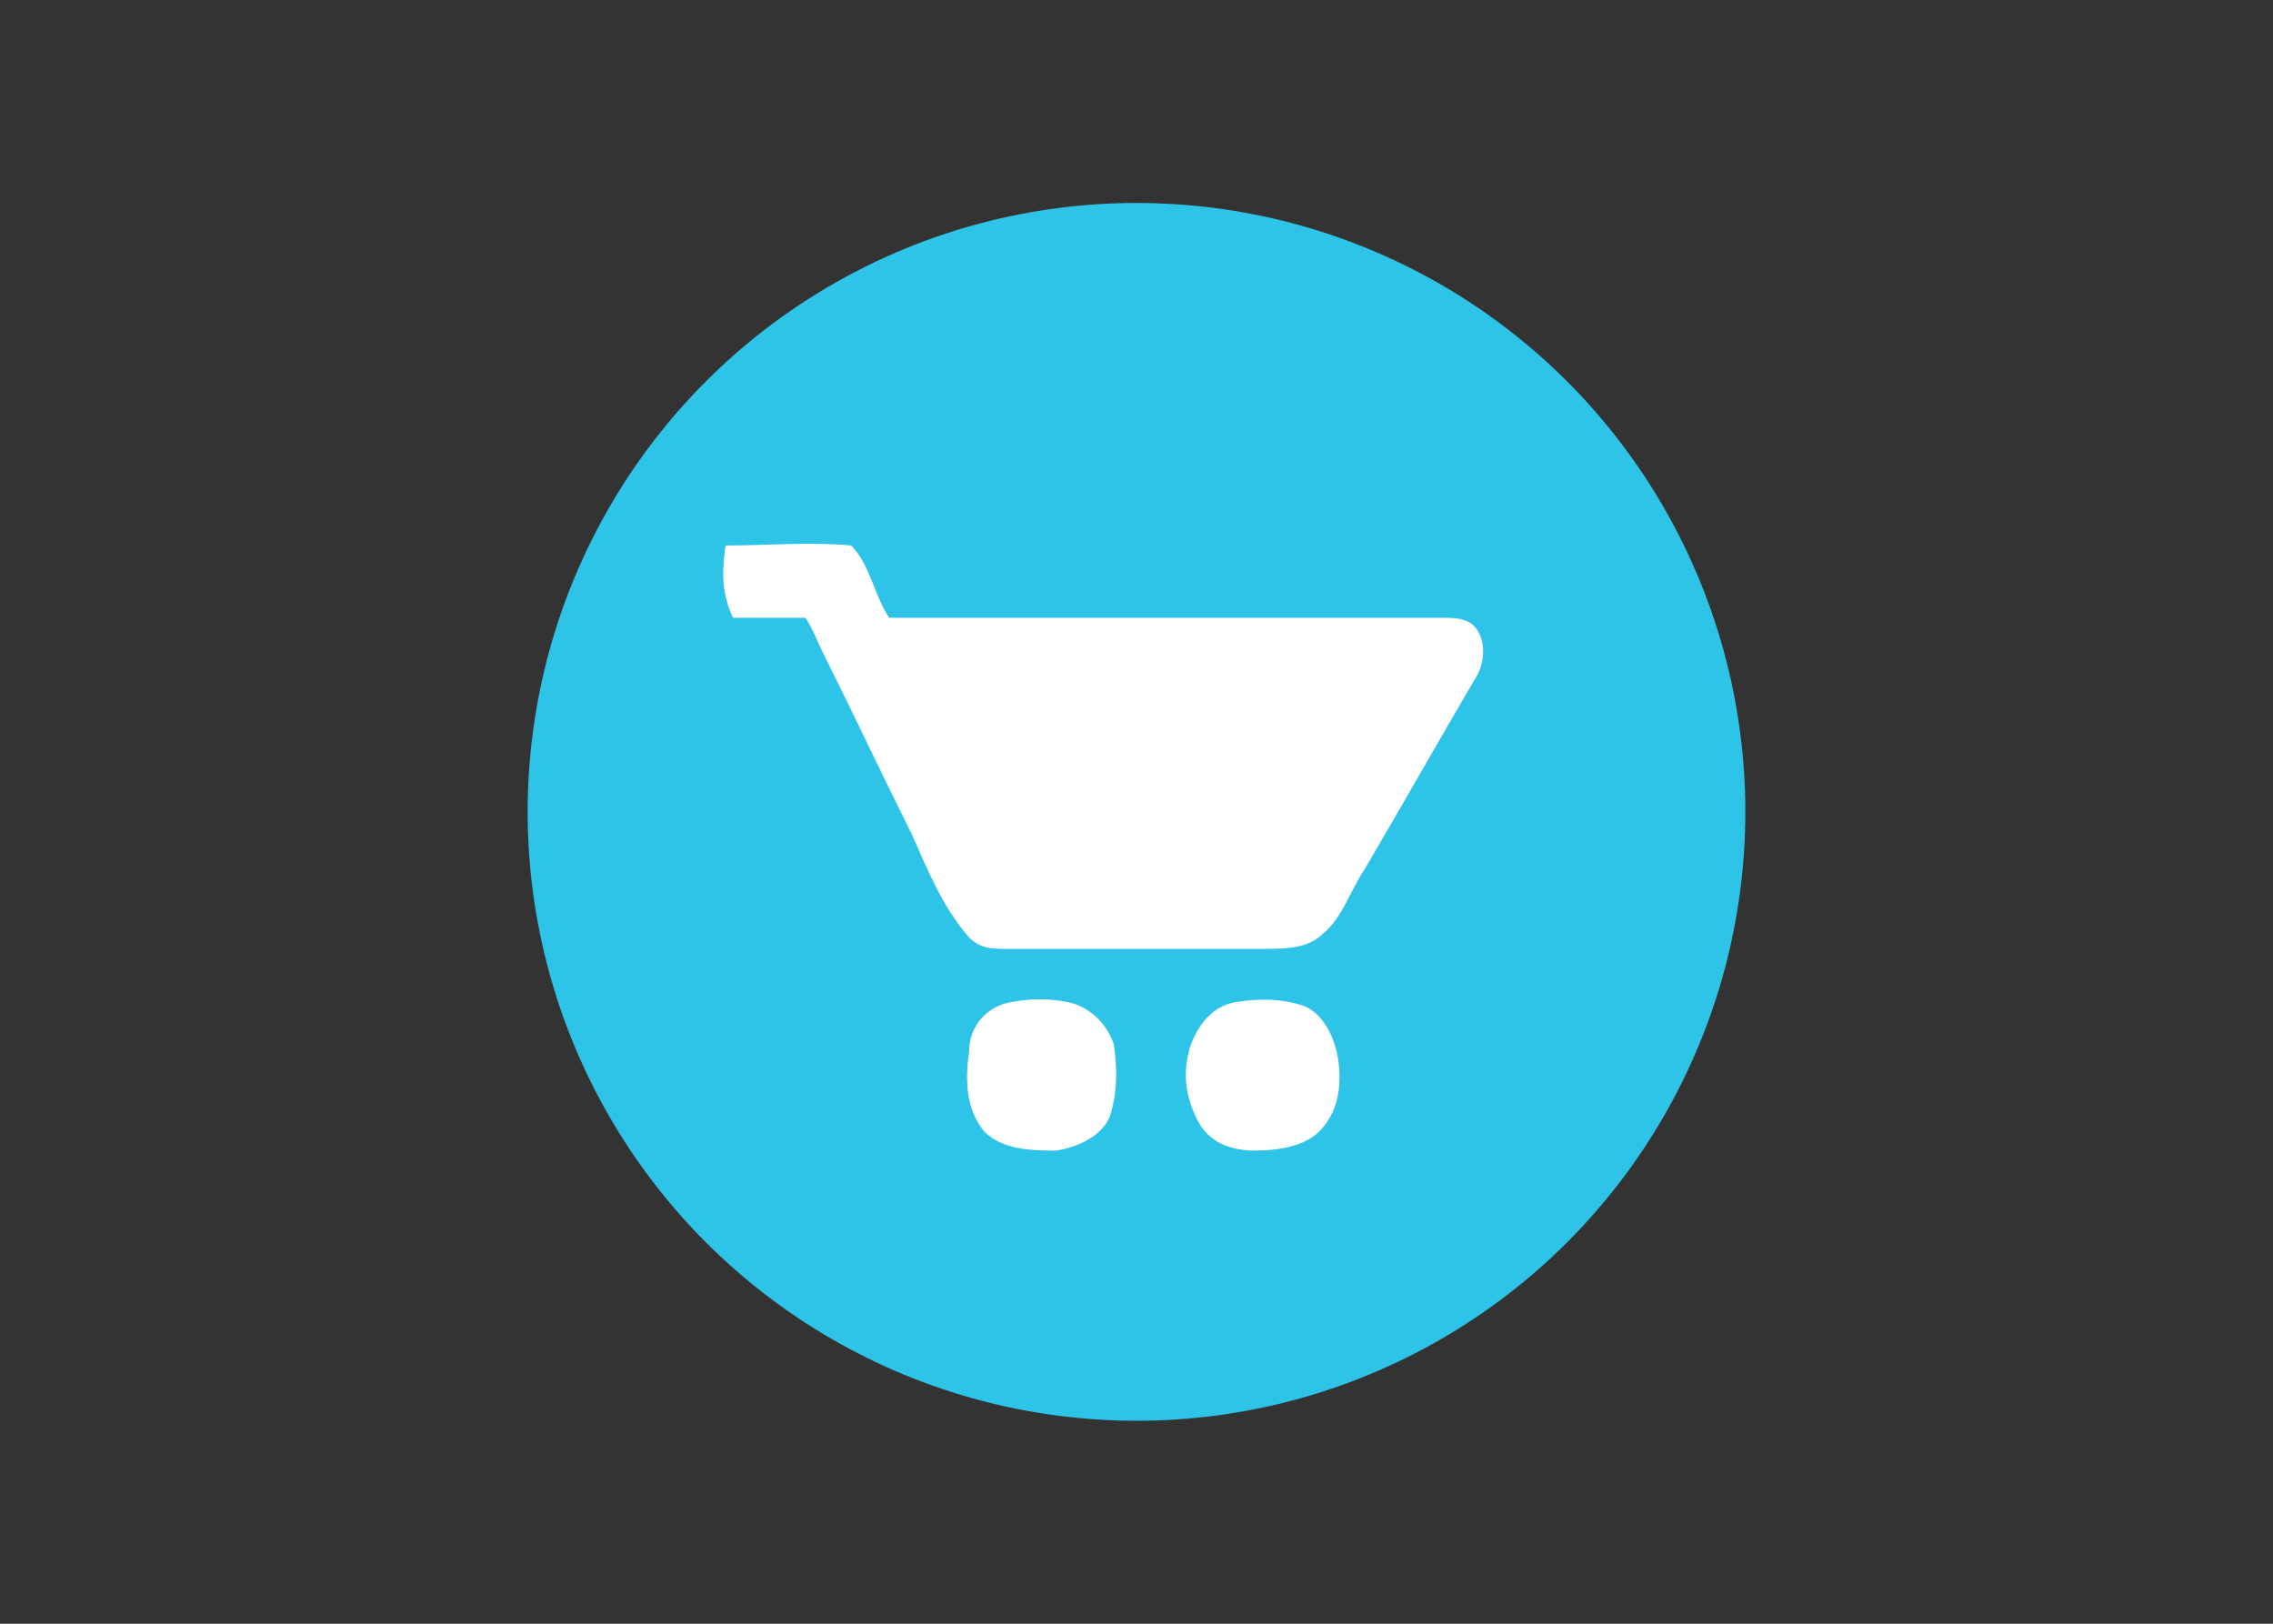 <?xml version="1.0" encoding="utf-8"?>
<!-- Generator: Adobe Illustrator 25.0.1, SVG Export Plug-In . SVG Version: 6.00 Build 0)  -->
<svg version="1.0" id="katman_1" xmlns="http://www.w3.org/2000/svg" xmlns:xlink="http://www.w3.org/1999/xlink" x="0px" y="0px"
	 viewBox="0 0 560 400" style="enable-background:new 0 0 560 400;" xml:space="preserve">
<rect x="0" y="0" width="560" height="400" fill="#333333" stroke="none"/>
<style type="text/css">
	.st0{fill-rule:evenodd;clip-rule:evenodd;fill:#2DC4E7;}
	.st1{fill:#FFFFFF;}
</style>
<g transform="matrix(9.375 0 0 9.375 130 50)">
	<circle class="st0" cx="16" cy="16" r="16"/>
	<path class="st1" d="M5.2,9c1.1,0,2.2-0.1,3.3,0c0.5,0.5,0.6,1.3,1,1.9c4.8,0,9.6,0,14.5,0c0.4,0,0.8,0,1,0.4
		c0.2,0.4,0.1,0.9-0.1,1.2c-1,1.7-1.9,3.3-2.9,5c-0.4,0.6-0.6,1.3-1.1,1.7c-0.4,0.4-1,0.4-1.6,0.4h-6.7c-0.4,0-0.7,0-1-0.3
		c-0.7-0.8-1.1-1.8-1.5-2.7c-0.8-1.6-1.5-3.1-2.3-4.7c-0.2-0.4-0.3-0.7-0.5-1c-0.6,0-1.3,0-1.9,0C5.1,10.3,5.1,9.7,5.2,9L5.2,9z
		 M12.7,21c0.5-0.1,1-0.1,1.5,0c0.5,0.1,1,0.5,1.2,1.1c0.1,0.6,0.1,1.3-0.1,1.9c-0.2,0.5-0.8,0.8-1.4,0.9c-0.6,0-1.4,0-1.9-0.5
		c-0.5-0.6-0.5-1.4-0.4-2.1C11.6,21.6,12.1,21.1,12.7,21L12.7,21z M18.6,21c0.6-0.1,1.2-0.1,1.8,0.1c0.5,0.2,0.8,0.8,0.9,1.4
		c0.1,0.7,0,1.4-0.5,1.9c-0.4,0.4-1.1,0.5-1.7,0.5c-0.6,0-1.2-0.2-1.5-0.8c-0.3-0.6-0.4-1.2-0.2-1.9C17.6,21.6,18,21.1,18.6,21
		L18.6,21z"/>
</g>
</svg>
